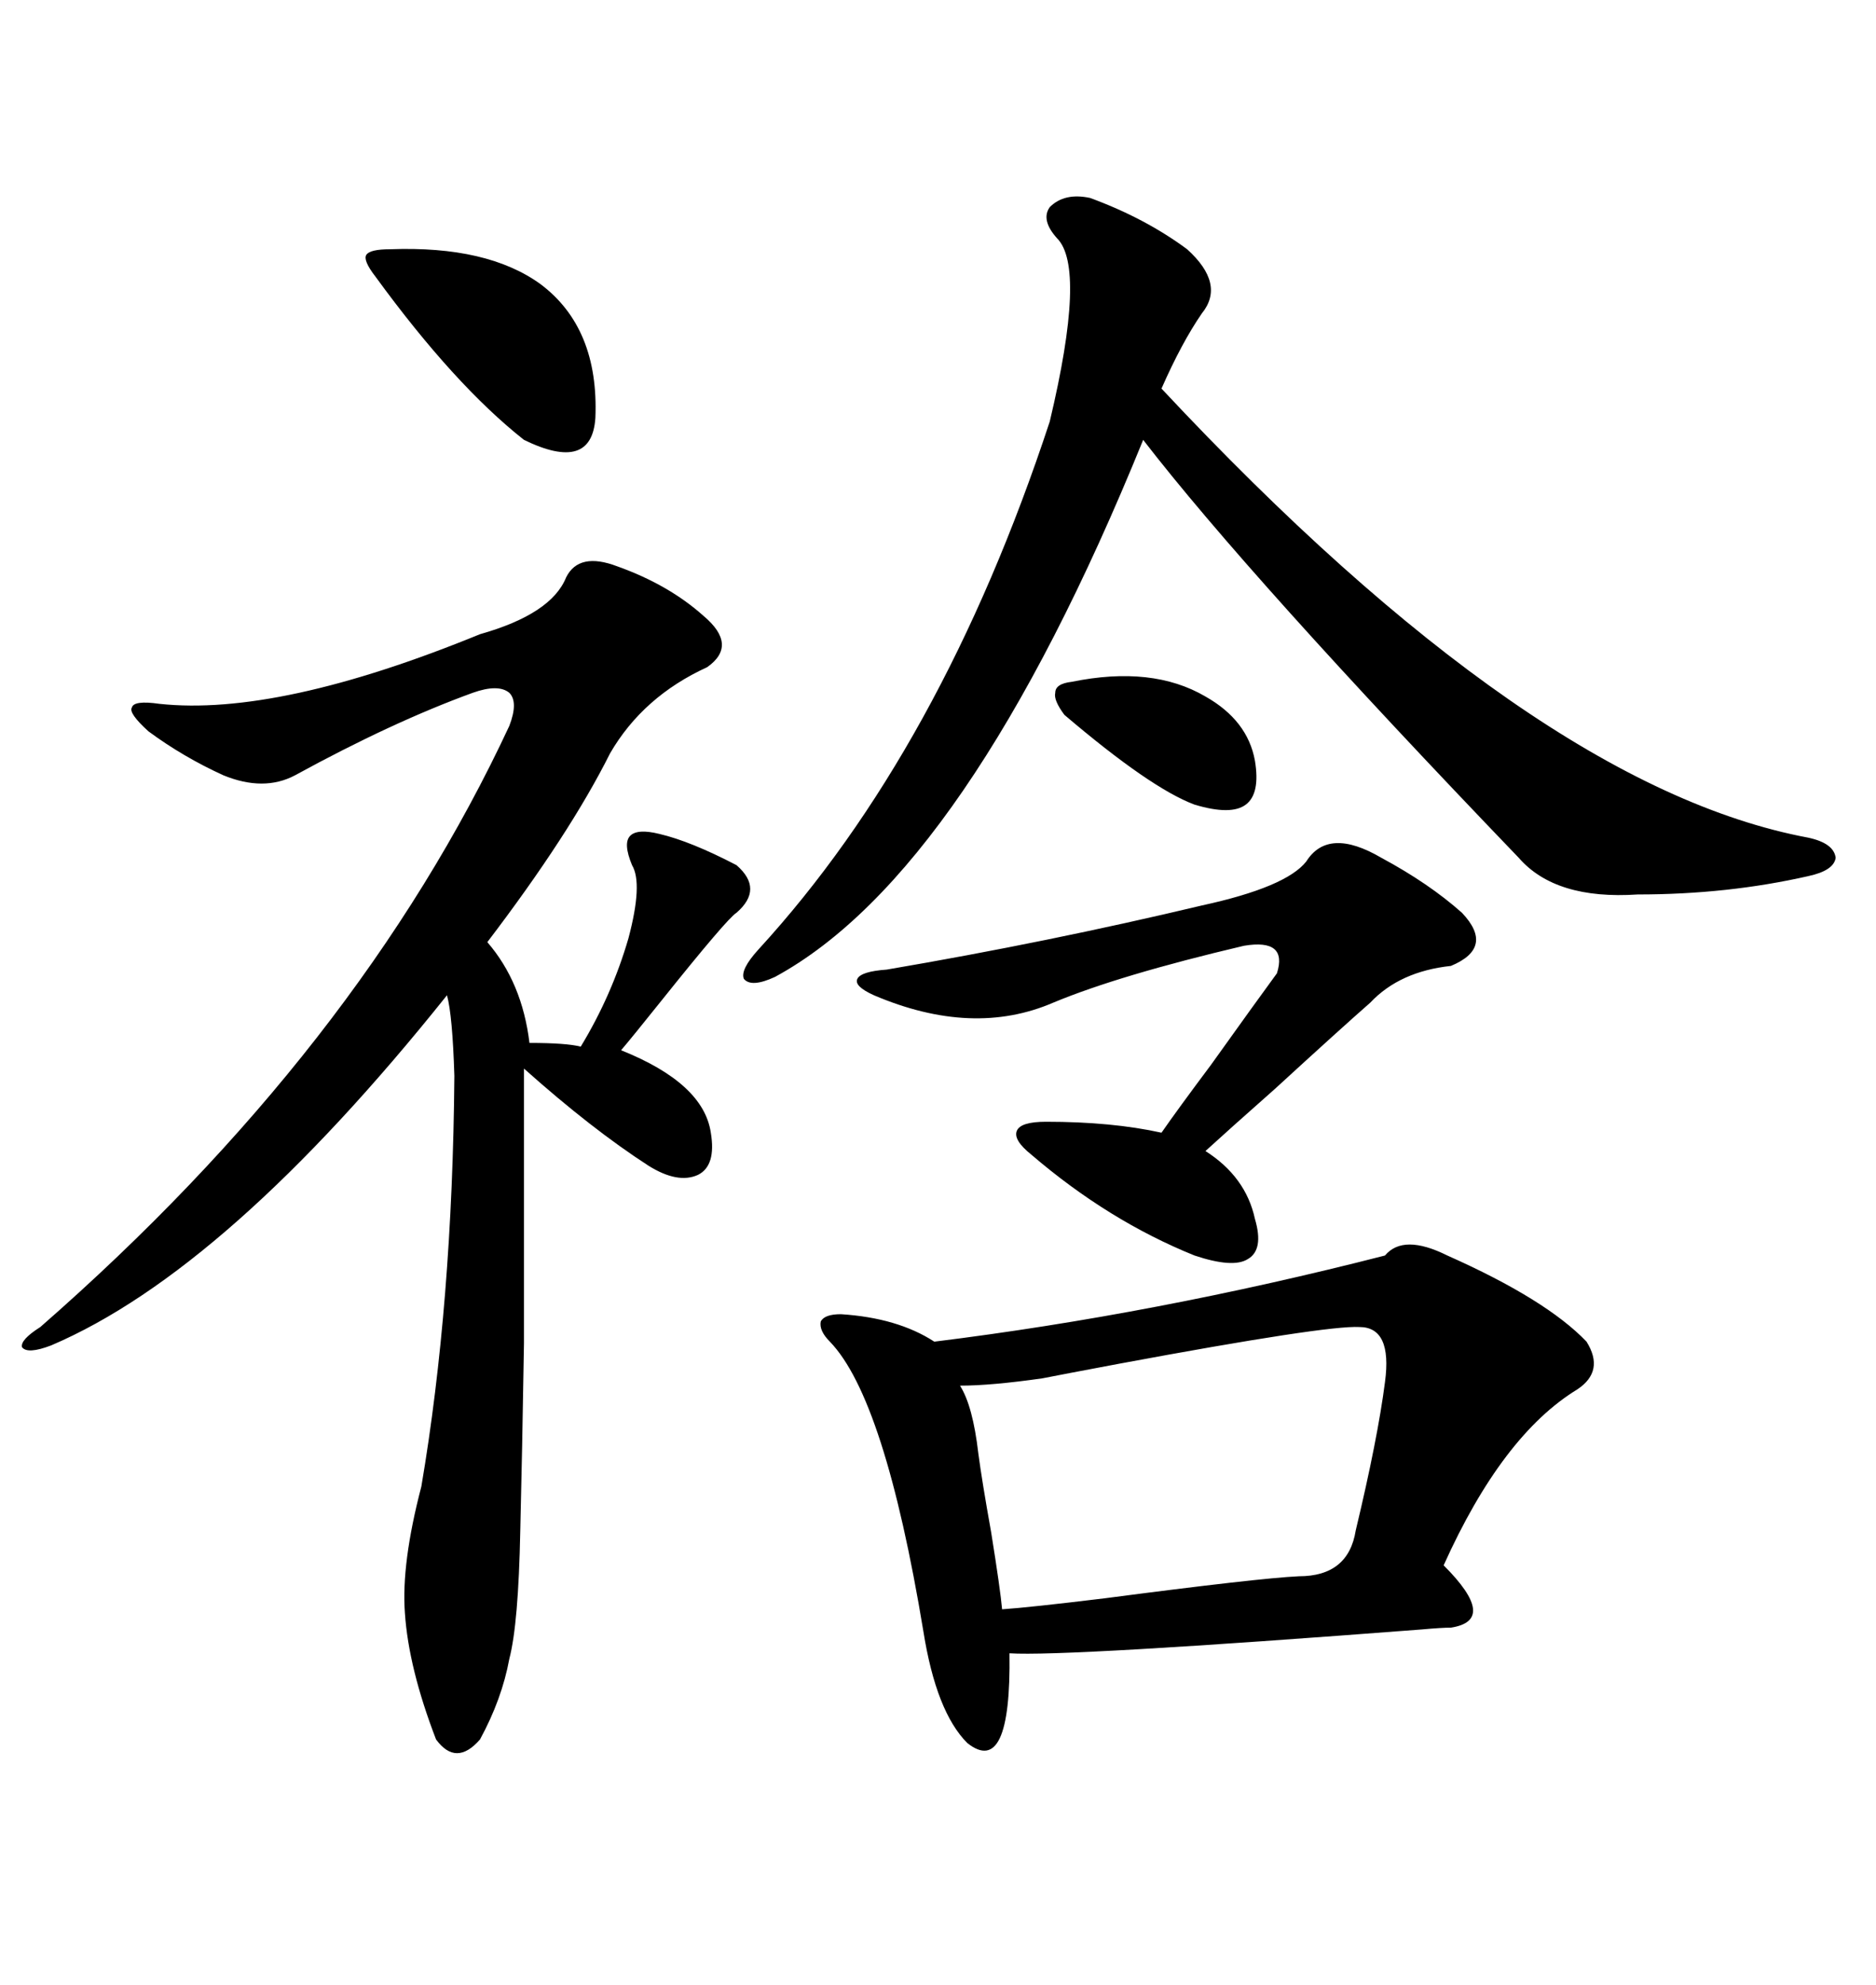 <svg xmlns="http://www.w3.org/2000/svg" xmlns:xlink="http://www.w3.org/1999/xlink" width="300" height="317.285"><path d="M134.47 210.06L134.47 210.06Q143.55 210.64 149.41 214.45L149.41 214.45Q184.86 210.06 221.48 200.68L221.48 200.68Q224.41 197.17 231.45 200.68L231.45 200.68Q247.27 207.71 253.71 214.45L253.71 214.45Q256.64 219.14 252.25 222.07L252.25 222.07Q240.23 229.39 230.86 250.20L230.86 250.20Q239.65 258.98 232.03 260.16L232.03 260.16Q230.57 260.16 227.34 260.45L227.34 260.45Q170.21 264.84 161.43 264.26L161.43 264.26Q161.72 284.18 154.69 278.61L154.69 278.61Q149.71 273.63 147.66 260.74L147.66 260.74Q141.50 223.54 132.71 214.45L132.71 214.45Q130.96 212.70 131.25 211.23L131.25 211.23Q131.84 210.06 134.47 210.06ZM98.73 90.53L98.73 90.53Q106.93 93.46 112.50 98.44L112.50 98.44Q118.07 103.13 113.09 106.64L113.09 106.64Q102.83 111.33 97.56 120.41L97.56 120.41Q91.11 133.30 77.93 150.59L77.93 150.59Q83.50 157.03 84.67 166.70L84.67 166.70Q90.53 166.70 92.87 167.29L92.87 167.29Q97.85 159.08 100.49 150L100.49 150Q102.83 141.21 101.07 138.28L101.07 138.28Q99.61 134.77 100.78 133.59L100.78 133.59Q101.95 132.42 105.47 133.30L105.47 133.30Q110.45 134.47 117.77 138.28L117.77 138.28Q122.17 142.09 117.77 145.90L117.77 145.90Q116.31 146.78 105.76 159.96L105.76 159.96Q101.07 165.82 99.32 167.87L99.32 167.87Q112.50 173.14 113.67 181.05L113.67 181.05Q114.55 186.33 111.62 187.79L111.62 187.79Q108.40 189.26 103.71 186.33L103.71 186.33Q94.63 180.47 83.79 170.80L83.79 170.80Q83.79 198.63 83.79 214.75L83.79 214.75Q83.50 232.62 83.20 244.63L83.20 244.63Q82.91 259.57 81.45 265.14L81.45 265.14Q80.27 271.58 76.76 278.03L76.76 278.03Q72.95 282.42 69.73 278.03L69.73 278.03Q65.33 266.60 64.75 257.81L64.75 257.81Q64.16 249.90 67.38 237.60L67.38 237.60Q72.36 208.30 72.66 171.97L72.66 171.97Q72.36 162.30 71.48 159.08L71.48 159.08Q36.33 203.03 8.20 215.04L8.20 215.04Q4.39 216.50 3.52 215.33L3.52 215.33Q3.22 214.16 6.45 212.11L6.45 212.11Q57.42 167.58 81.45 116.02L81.45 116.02Q82.91 112.21 81.45 110.74L81.45 110.74Q79.69 109.28 75.59 110.74L75.59 110.74Q62.70 115.43 47.17 123.93L47.17 123.93Q42.19 126.56 35.74 123.93L35.74 123.93Q29.30 121.00 23.73 116.89L23.73 116.89Q20.51 113.96 21.09 113.09L21.09 113.09Q21.39 111.91 25.49 112.50L25.49 112.50Q44.53 114.55 76.76 101.37L76.76 101.37Q88.18 98.14 90.53 92.29L90.53 92.29Q92.58 88.18 98.73 90.53ZM174.32 31.64L174.32 31.64Q183.11 34.86 189.84 39.84L189.84 39.84Q196.00 45.41 192.19 50.10L192.19 50.10Q188.96 54.79 185.74 62.11L185.74 62.11Q245.21 125.68 289.16 133.89L289.16 133.89Q293.26 134.77 293.55 137.11L293.55 137.11Q293.26 139.16 289.16 140.04L289.16 140.04Q276.27 142.97 261.91 142.97L261.91 142.97Q248.73 143.85 242.87 137.11L242.87 137.11Q199.80 92.29 182.81 70.31L182.81 70.31Q154.69 139.45 123.93 156.15L123.93 156.15Q120.12 157.91 118.95 156.45L118.95 156.45Q118.36 154.98 121.29 151.76L121.29 151.76Q150.59 119.82 167.87 67.38L167.87 67.38Q173.73 42.77 169.04 38.09L169.04 38.09Q166.41 35.16 167.87 33.11L167.87 33.11Q170.21 30.76 174.32 31.64ZM217.38 212.11L217.38 212.11Q212.11 211.82 179.00 217.97L179.00 217.97Q169.63 219.73 166.70 220.31L166.70 220.31Q158.50 221.48 153.52 221.48L153.52 221.48Q155.57 224.71 156.45 232.32L156.45 232.32Q157.03 236.72 158.50 244.92L158.50 244.92Q159.96 254.00 160.25 257.23L160.25 257.23Q164.65 256.93 176.66 255.47L176.66 255.47Q201.27 252.25 207.71 251.95L207.71 251.95Q215.63 251.95 216.80 244.63L216.80 244.63Q220.31 229.98 221.48 220.90L221.48 220.90Q222.66 212.11 217.38 212.11ZM167.29 179.30L167.29 179.30Q177.83 179.30 185.74 181.05L185.74 181.05Q188.38 177.25 193.65 170.21L193.65 170.21Q200.98 159.96 204.20 155.57L204.20 155.57Q205.96 150 198.93 151.17L198.93 151.17Q179.00 155.86 168.46 160.25L168.46 160.25Q155.57 165.82 139.75 159.08L139.75 159.08Q136.52 157.62 137.11 156.45L137.11 156.45Q137.70 155.27 141.80 154.98L141.80 154.98Q167.58 150.59 192.19 144.73L192.19 144.73Q205.66 141.80 208.89 137.70L208.89 137.70Q212.40 132.13 220.90 137.11L220.90 137.11Q228.52 141.21 233.79 145.90L233.79 145.90Q239.06 151.46 232.03 154.39L232.03 154.39Q223.83 155.27 219.14 160.25L219.14 160.25Q214.45 164.36 203.91 174.02L203.91 174.02Q196.29 180.76 192.77 183.98L192.77 183.98Q199.22 188.09 200.68 194.82L200.68 194.82Q202.15 199.80 199.51 201.27L199.51 201.27Q197.17 202.73 191.02 200.68L191.02 200.68Q177.25 195.12 164.94 184.57L164.94 184.57Q162.01 182.23 162.60 180.76L162.60 180.76Q163.18 179.30 167.29 179.30ZM62.40 39.84L62.40 39.84Q77.93 39.26 86.43 45.41L86.43 45.41Q95.80 52.44 95.21 66.80L95.21 66.80Q94.63 75.59 83.79 70.31L83.79 70.31Q72.66 61.52 60.06 44.24L60.06 44.24Q58.01 41.60 58.59 40.72L58.59 40.72Q59.18 39.84 62.40 39.84ZM171.39 108.98L171.39 108.98Q184.28 106.35 192.77 111.33L192.77 111.33Q199.51 115.14 200.68 121.58L200.68 121.58Q201.56 126.86 199.22 128.61L199.22 128.61Q196.88 130.37 191.02 128.61L191.02 128.61Q183.98 125.98 170.21 114.26L170.21 114.26Q168.46 111.91 168.75 110.74L168.75 110.74Q168.75 109.28 171.39 108.98Z"/></svg>